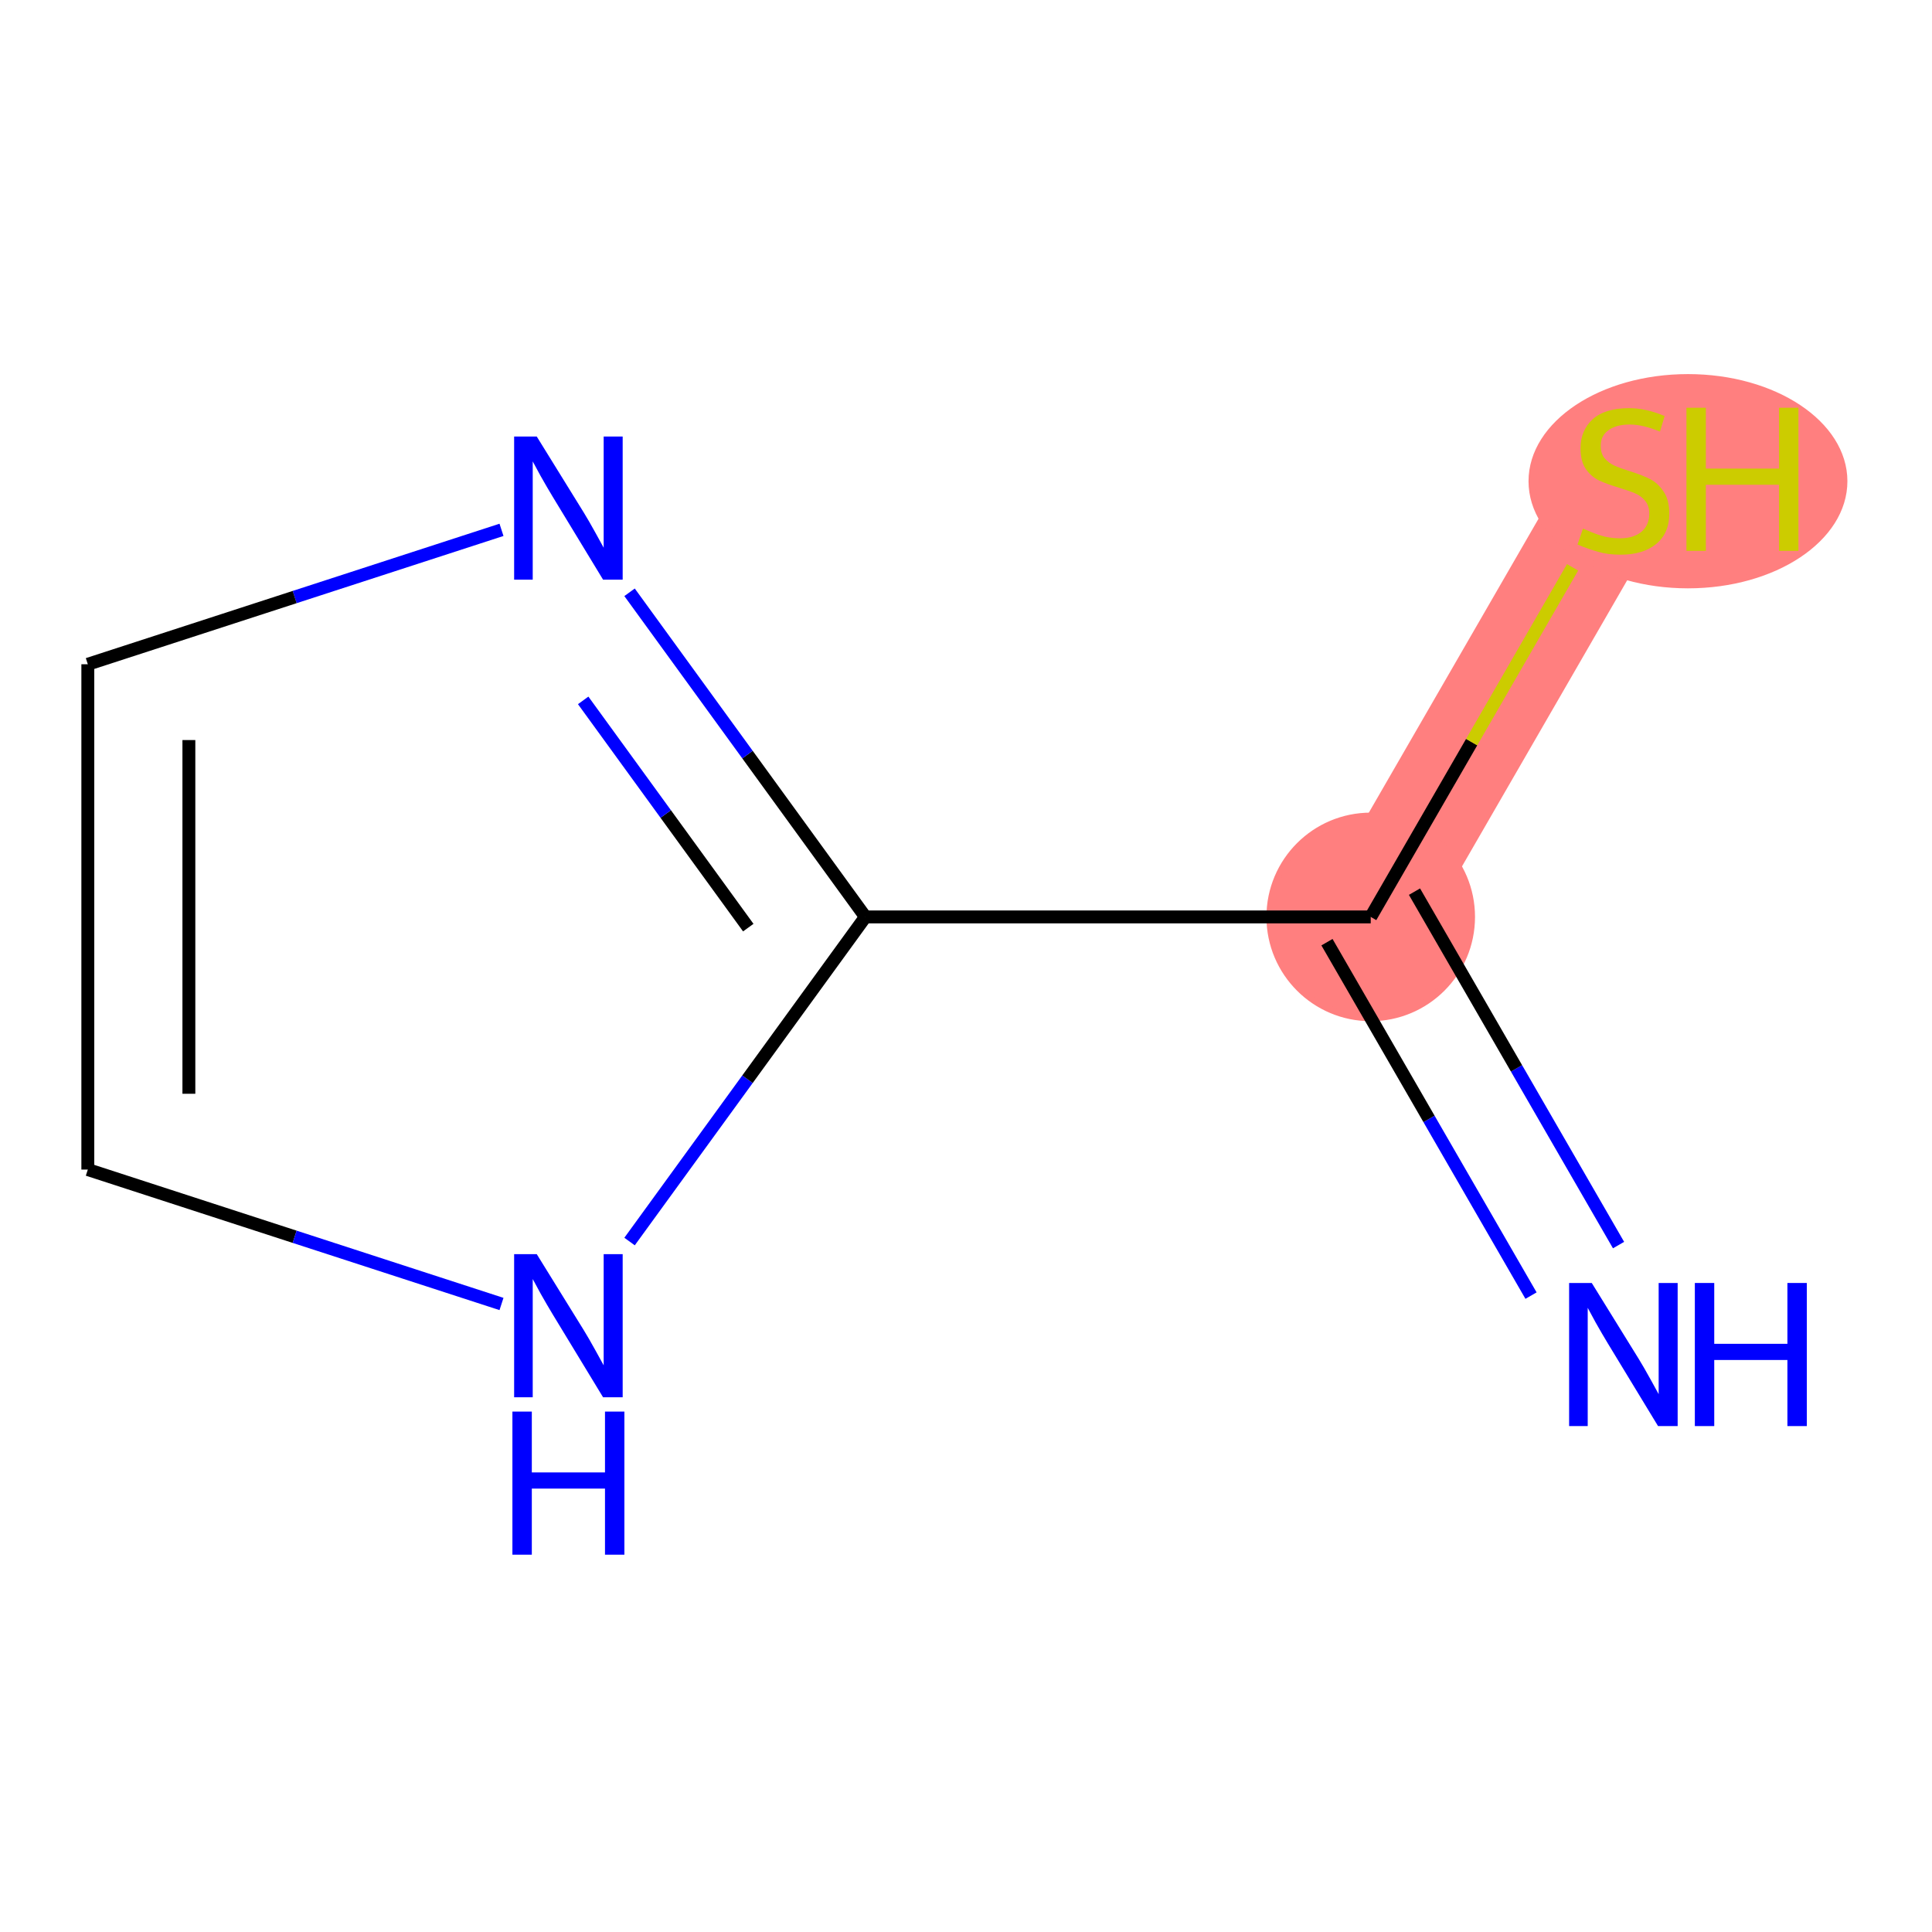 <?xml version='1.0' encoding='iso-8859-1'?>
<svg version='1.1' baseProfile='full'
              xmlns='http://www.w3.org/2000/svg'
                      xmlns:rdkit='http://www.rdkit.org/xml'
                      xmlns:xlink='http://www.w3.org/1999/xlink'
                  xml:space='preserve'
width='300px' height='300px' viewBox='0 0 300 300'>
<!-- END OF HEADER -->
<rect style='opacity:1.0;fill:#FFFFFF;stroke:none' width='300' height='300' x='0' y='0'> </rect>
<rect style='opacity:1.0;fill:#FFFFFF;stroke:none' width='300' height='300' x='0' y='0'> </rect>
<path d='M 212.846,142.378 L 252.079,74.425' style='fill:none;fill-rule:evenodd;stroke:#FF7F7F;stroke-width:16.7px;stroke-linecap:butt;stroke-linejoin:miter;stroke-opacity:1' />
<ellipse cx='212.846' cy='142.378' rx='15.693' ry='15.693'  style='fill:#FF7F7F;fill-rule:evenodd;stroke:#FF7F7F;stroke-width:1.0px;stroke-linecap:butt;stroke-linejoin:miter;stroke-opacity:1' />
<ellipse cx='262.106' cy='74.723' rx='24.257' ry='16.134'  style='fill:#FF7F7F;fill-rule:evenodd;stroke:#FF7F7F;stroke-width:1.0px;stroke-linecap:butt;stroke-linejoin:miter;stroke-opacity:1' />
<path class='bond-0 atom-0 atom-1' d='M 251.327,193.335 L 235.484,165.895' style='fill:none;fill-rule:evenodd;stroke:#0000FF;stroke-width:2.0px;stroke-linecap:butt;stroke-linejoin:miter;stroke-opacity:1' />
<path class='bond-0 atom-0 atom-1' d='M 235.484,165.895 L 219.641,138.454' style='fill:none;fill-rule:evenodd;stroke:#000000;stroke-width:2.0px;stroke-linecap:butt;stroke-linejoin:miter;stroke-opacity:1' />
<path class='bond-0 atom-0 atom-1' d='M 237.736,201.181 L 221.894,173.741' style='fill:none;fill-rule:evenodd;stroke:#0000FF;stroke-width:2.0px;stroke-linecap:butt;stroke-linejoin:miter;stroke-opacity:1' />
<path class='bond-0 atom-0 atom-1' d='M 221.894,173.741 L 206.051,146.301' style='fill:none;fill-rule:evenodd;stroke:#000000;stroke-width:2.0px;stroke-linecap:butt;stroke-linejoin:miter;stroke-opacity:1' />
<path class='bond-1 atom-1 atom-2' d='M 212.846,142.378 L 228.517,115.236' style='fill:none;fill-rule:evenodd;stroke:#000000;stroke-width:2.0px;stroke-linecap:butt;stroke-linejoin:miter;stroke-opacity:1' />
<path class='bond-1 atom-1 atom-2' d='M 228.517,115.236 L 244.187,88.094' style='fill:none;fill-rule:evenodd;stroke:#CCCC00;stroke-width:2.0px;stroke-linecap:butt;stroke-linejoin:miter;stroke-opacity:1' />
<path class='bond-2 atom-1 atom-3' d='M 212.846,142.378 L 134.381,142.378' style='fill:none;fill-rule:evenodd;stroke:#000000;stroke-width:2.0px;stroke-linecap:butt;stroke-linejoin:miter;stroke-opacity:1' />
<path class='bond-3 atom-3 atom-4' d='M 134.381,142.378 L 116.07,117.174' style='fill:none;fill-rule:evenodd;stroke:#000000;stroke-width:2.0px;stroke-linecap:butt;stroke-linejoin:miter;stroke-opacity:1' />
<path class='bond-3 atom-3 atom-4' d='M 116.07,117.174 L 97.758,91.971' style='fill:none;fill-rule:evenodd;stroke:#0000FF;stroke-width:2.0px;stroke-linecap:butt;stroke-linejoin:miter;stroke-opacity:1' />
<path class='bond-3 atom-3 atom-4' d='M 116.192,144.041 L 103.374,126.398' style='fill:none;fill-rule:evenodd;stroke:#000000;stroke-width:2.0px;stroke-linecap:butt;stroke-linejoin:miter;stroke-opacity:1' />
<path class='bond-3 atom-3 atom-4' d='M 103.374,126.398 L 90.556,108.756' style='fill:none;fill-rule:evenodd;stroke:#0000FF;stroke-width:2.0px;stroke-linecap:butt;stroke-linejoin:miter;stroke-opacity:1' />
<path class='bond-7 atom-7 atom-3' d='M 97.758,192.785 L 116.07,167.581' style='fill:none;fill-rule:evenodd;stroke:#0000FF;stroke-width:2.0px;stroke-linecap:butt;stroke-linejoin:miter;stroke-opacity:1' />
<path class='bond-7 atom-7 atom-3' d='M 116.07,167.581 L 134.381,142.378' style='fill:none;fill-rule:evenodd;stroke:#000000;stroke-width:2.0px;stroke-linecap:butt;stroke-linejoin:miter;stroke-opacity:1' />
<path class='bond-4 atom-4 atom-5' d='M 77.872,82.274 L 45.754,92.71' style='fill:none;fill-rule:evenodd;stroke:#0000FF;stroke-width:2.0px;stroke-linecap:butt;stroke-linejoin:miter;stroke-opacity:1' />
<path class='bond-4 atom-4 atom-5' d='M 45.754,92.71 L 13.636,103.145' style='fill:none;fill-rule:evenodd;stroke:#000000;stroke-width:2.0px;stroke-linecap:butt;stroke-linejoin:miter;stroke-opacity:1' />
<path class='bond-5 atom-5 atom-6' d='M 13.636,103.145 L 13.636,181.61' style='fill:none;fill-rule:evenodd;stroke:#000000;stroke-width:2.0px;stroke-linecap:butt;stroke-linejoin:miter;stroke-opacity:1' />
<path class='bond-5 atom-5 atom-6' d='M 29.329,114.915 L 29.329,169.84' style='fill:none;fill-rule:evenodd;stroke:#000000;stroke-width:2.0px;stroke-linecap:butt;stroke-linejoin:miter;stroke-opacity:1' />
<path class='bond-6 atom-6 atom-7' d='M 13.636,181.61 L 45.754,192.046' style='fill:none;fill-rule:evenodd;stroke:#000000;stroke-width:2.0px;stroke-linecap:butt;stroke-linejoin:miter;stroke-opacity:1' />
<path class='bond-6 atom-6 atom-7' d='M 45.754,192.046 L 77.872,202.482' style='fill:none;fill-rule:evenodd;stroke:#0000FF;stroke-width:2.0px;stroke-linecap:butt;stroke-linejoin:miter;stroke-opacity:1' />
<path  class='atom-0' d='M 247.167 199.22
L 254.448 210.989
Q 255.17 212.151, 256.331 214.254
Q 257.493 216.356, 257.555 216.482
L 257.555 199.22
L 260.506 199.22
L 260.506 221.441
L 257.461 221.441
L 249.646 208.573
Q 248.736 207.066, 247.763 205.34
Q 246.822 203.614, 246.539 203.08
L 246.539 221.441
L 243.652 221.441
L 243.652 199.22
L 247.167 199.22
' fill='#0000FF'/>
<path  class='atom-0' d='M 263.174 199.22
L 266.187 199.22
L 266.187 208.667
L 277.548 208.667
L 277.548 199.22
L 280.561 199.22
L 280.561 221.441
L 277.548 221.441
L 277.548 211.178
L 266.187 211.178
L 266.187 221.441
L 263.174 221.441
L 263.174 199.22
' fill='#0000FF'/>
<path  class='atom-2' d='M 245.801 82.083
Q 246.053 82.177, 247.088 82.617
Q 248.124 83.056, 249.254 83.339
Q 250.415 83.59, 251.545 83.59
Q 253.648 83.59, 254.872 82.585
Q 256.096 81.55, 256.096 79.761
Q 256.096 78.537, 255.468 77.784
Q 254.872 77.03, 253.93 76.622
Q 252.989 76.214, 251.42 75.743
Q 249.442 75.147, 248.25 74.582
Q 247.088 74.017, 246.241 72.825
Q 245.425 71.632, 245.425 69.623
Q 245.425 66.83, 247.308 65.103
Q 249.223 63.377, 252.989 63.377
Q 255.562 63.377, 258.481 64.601
L 257.76 67.018
Q 255.092 65.92, 253.083 65.92
Q 250.917 65.92, 249.725 66.83
Q 248.532 67.709, 248.563 69.246
Q 248.563 70.439, 249.16 71.161
Q 249.787 71.883, 250.666 72.291
Q 251.576 72.699, 253.083 73.17
Q 255.092 73.797, 256.284 74.425
Q 257.477 75.053, 258.324 76.34
Q 259.203 77.595, 259.203 79.761
Q 259.203 82.837, 257.132 84.5
Q 255.092 86.132, 251.671 86.132
Q 249.693 86.132, 248.187 85.693
Q 246.712 85.285, 244.954 84.563
L 245.801 82.083
' fill='#CCCC00'/>
<path  class='atom-2' d='M 261.871 63.315
L 264.884 63.315
L 264.884 72.762
L 276.246 72.762
L 276.246 63.315
L 279.259 63.315
L 279.259 85.536
L 276.246 85.536
L 276.246 75.273
L 264.884 75.273
L 264.884 85.536
L 261.871 85.536
L 261.871 63.315
' fill='#CCCC00'/>
<path  class='atom-4' d='M 83.349 67.788
L 90.63 79.557
Q 91.352 80.719, 92.514 82.822
Q 93.675 84.924, 93.738 85.05
L 93.738 67.788
L 96.688 67.788
L 96.688 90.009
L 93.644 90.009
L 85.829 77.141
Q 84.918 75.634, 83.945 73.908
Q 83.004 72.182, 82.721 71.648
L 82.721 90.009
L 79.834 90.009
L 79.834 67.788
L 83.349 67.788
' fill='#0000FF'/>
<path  class='atom-7' d='M 83.349 194.747
L 90.63 206.516
Q 91.352 207.678, 92.514 209.78
Q 93.675 211.883, 93.738 212.009
L 93.738 194.747
L 96.688 194.747
L 96.688 216.968
L 93.644 216.968
L 85.829 204.1
Q 84.918 202.593, 83.945 200.867
Q 83.004 199.141, 82.721 198.607
L 82.721 216.968
L 79.834 216.968
L 79.834 194.747
L 83.349 194.747
' fill='#0000FF'/>
<path  class='atom-7' d='M 79.567 219.19
L 82.58 219.19
L 82.58 228.637
L 93.942 228.637
L 93.942 219.19
L 96.955 219.19
L 96.955 241.411
L 93.942 241.411
L 93.942 231.148
L 82.58 231.148
L 82.58 241.411
L 79.567 241.411
L 79.567 219.19
' fill='#0000FF'/>
</svg>
